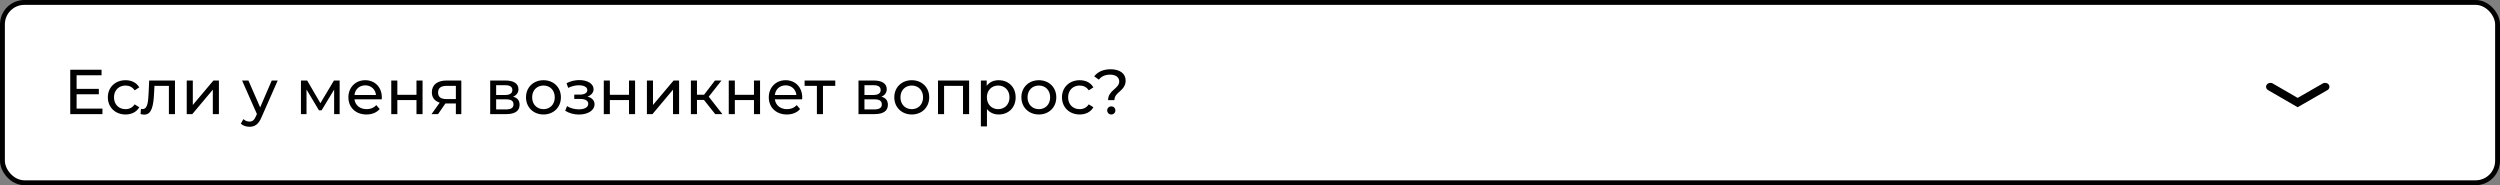 <?xml version="1.0" encoding="UTF-8"?> <svg xmlns="http://www.w3.org/2000/svg" width="513" height="38" viewBox="0 0 513 38" fill="none"><rect x="0" y="0" width="513" height="38" fill="#808080" stroke="none"/> <rect x="0.5" y="0.5" width="512" height="37" rx="4.5" fill="white" stroke="black"></rect> <path d="M15.717 22.283V19.345H20.28V18.24H15.717V15.445H20.839V14.314H14.417V23.414H21.021V22.283H15.717ZM25.769 23.492C27.004 23.492 28.031 22.972 28.577 22.01L27.628 21.412C27.186 22.088 26.51 22.4 25.756 22.4C24.404 22.4 23.39 21.464 23.39 19.969C23.39 18.5 24.404 17.551 25.756 17.551C26.51 17.551 27.186 17.863 27.628 18.539L28.577 17.928C28.031 16.966 27.004 16.459 25.769 16.459C23.65 16.459 22.129 17.915 22.129 19.969C22.129 22.023 23.65 23.492 25.769 23.492ZM30.613 16.524L30.496 19.072C30.405 20.697 30.353 22.387 29.235 22.387C29.144 22.387 29.04 22.374 28.923 22.348L28.845 23.401C29.131 23.479 29.378 23.518 29.612 23.518C31.172 23.518 31.497 21.581 31.614 19.15L31.692 17.616H34.656V23.414H35.904V16.524H30.613ZM38.317 23.414H39.461L43.673 18.396V23.414H44.921V16.524H43.79L39.565 21.542V16.524H38.317V23.414ZM55.762 16.524L53.383 22.036L50.978 16.524H49.678L52.72 23.401L52.499 23.882C52.161 24.675 51.784 24.948 51.186 24.948C50.718 24.948 50.289 24.766 49.951 24.441L49.418 25.377C49.847 25.793 50.523 26.014 51.186 26.014C52.239 26.014 53.032 25.559 53.643 24.103L56.984 16.524H55.762ZM68.526 16.524L65.744 21.178L63.04 16.524H61.753V23.414H62.897V18.37L65.445 22.634H65.991L68.565 18.383V23.414H69.696V16.524H68.526ZM78.352 20.008C78.352 17.889 76.935 16.459 74.946 16.459C72.957 16.459 71.488 17.928 71.488 19.969C71.488 22.023 72.97 23.492 75.193 23.492C76.337 23.492 77.286 23.102 77.91 22.374L77.221 21.568C76.714 22.127 76.038 22.4 75.232 22.4C73.867 22.4 72.892 21.594 72.736 20.385H78.326C78.339 20.268 78.352 20.112 78.352 20.008ZM74.946 17.512C76.155 17.512 77.026 18.331 77.156 19.488H72.736C72.866 18.318 73.75 17.512 74.946 17.512ZM80.288 23.414H81.536V20.528H85.462V23.414H86.71V16.524H85.462V19.449H81.536V16.524H80.288V23.414ZM91.646 16.524C89.8 16.524 88.617 17.343 88.617 18.942C88.617 20.034 89.202 20.749 90.229 21.061L88.552 23.414H89.891L91.399 21.23H91.542H93.544V23.414H94.662V16.524H91.646ZM89.891 18.981C89.891 18.019 90.541 17.616 91.685 17.616H93.544V20.333H91.633C90.476 20.333 89.891 19.904 89.891 18.981ZM105.281 19.839C105.97 19.566 106.386 19.033 106.386 18.292C106.386 17.161 105.411 16.524 103.786 16.524H100.588V23.414H103.903C105.736 23.414 106.62 22.712 106.62 21.516C106.62 20.645 106.191 20.073 105.281 19.839ZM101.81 17.486H103.682C104.631 17.486 105.138 17.811 105.138 18.474C105.138 19.137 104.631 19.488 103.682 19.488H101.81V17.486ZM103.812 22.452H101.81V20.385H103.89C104.917 20.385 105.372 20.723 105.372 21.438C105.372 22.14 104.839 22.452 103.812 22.452ZM111.524 23.492C113.591 23.492 115.099 22.023 115.099 19.969C115.099 17.915 113.591 16.459 111.524 16.459C109.457 16.459 107.936 17.915 107.936 19.969C107.936 22.023 109.457 23.492 111.524 23.492ZM111.524 22.4C110.198 22.4 109.197 21.438 109.197 19.969C109.197 18.5 110.198 17.551 111.524 17.551C112.85 17.551 113.838 18.5 113.838 19.969C113.838 21.438 112.85 22.4 111.524 22.4ZM120.556 19.826C121.31 19.553 121.804 18.994 121.804 18.305C121.804 17.187 120.569 16.433 118.892 16.433C118.008 16.433 117.15 16.615 116.253 17.07L116.591 18.032C117.345 17.681 118.06 17.499 118.762 17.499C119.815 17.499 120.517 17.863 120.517 18.487C120.517 19.072 119.932 19.41 119.009 19.41H117.839V20.307H119.1C120.114 20.307 120.712 20.671 120.712 21.308C120.712 22.01 119.945 22.439 118.775 22.439C117.93 22.439 117.02 22.205 116.357 21.776L115.98 22.725C116.747 23.219 117.761 23.505 118.788 23.505C120.621 23.505 121.999 22.66 121.999 21.412C121.999 20.619 121.479 20.06 120.556 19.826ZM123.896 23.414H125.144V20.528H129.07V23.414H130.318V16.524H129.07V19.449H125.144V16.524H123.896V23.414ZM132.745 23.414H133.889L138.101 18.396V23.414H139.349V16.524H138.218L133.993 21.542V16.524H132.745V23.414ZM146.763 23.414H148.232L145.437 19.839L148.05 16.524H146.711L144.475 19.436H143.019V16.524H141.771V23.414H143.019V20.502H144.449L146.763 23.414ZM149.541 23.414H150.789V20.528H154.715V23.414H155.963V16.524H154.715V19.449H150.789V16.524H149.541V23.414ZM164.617 20.008C164.617 17.889 163.2 16.459 161.211 16.459C159.222 16.459 157.753 17.928 157.753 19.969C157.753 22.023 159.235 23.492 161.458 23.492C162.602 23.492 163.551 23.102 164.175 22.374L163.486 21.568C162.979 22.127 162.303 22.4 161.497 22.4C160.132 22.4 159.157 21.594 159.001 20.385H164.591C164.604 20.268 164.617 20.112 164.617 20.008ZM161.211 17.512C162.42 17.512 163.291 18.331 163.421 19.488H159.001C159.131 18.318 160.015 17.512 161.211 17.512ZM171.396 16.524H165.104V17.616H167.626V23.414H168.874V17.616H171.396V16.524ZM180.856 19.839C181.545 19.566 181.961 19.033 181.961 18.292C181.961 17.161 180.986 16.524 179.361 16.524H176.163V23.414H179.478C181.311 23.414 182.195 22.712 182.195 21.516C182.195 20.645 181.766 20.073 180.856 19.839ZM177.385 17.486H179.257C180.206 17.486 180.713 17.811 180.713 18.474C180.713 19.137 180.206 19.488 179.257 19.488H177.385V17.486ZM179.387 22.452H177.385V20.385H179.465C180.492 20.385 180.947 20.723 180.947 21.438C180.947 22.14 180.414 22.452 179.387 22.452ZM187.099 23.492C189.166 23.492 190.674 22.023 190.674 19.969C190.674 17.915 189.166 16.459 187.099 16.459C185.032 16.459 183.511 17.915 183.511 19.969C183.511 22.023 185.032 23.492 187.099 23.492ZM187.099 22.4C185.773 22.4 184.772 21.438 184.772 19.969C184.772 18.5 185.773 17.551 187.099 17.551C188.425 17.551 189.413 18.5 189.413 19.969C189.413 21.438 188.425 22.4 187.099 22.4ZM192.477 16.524V23.414H193.725V17.616H197.612V23.414H198.86V16.524H192.477ZM204.927 16.459C203.913 16.459 203.029 16.849 202.47 17.616V16.524H201.274V25.936H202.522V22.374C203.094 23.115 203.952 23.492 204.927 23.492C206.942 23.492 208.411 22.088 208.411 19.969C208.411 17.863 206.942 16.459 204.927 16.459ZM204.823 22.4C203.51 22.4 202.509 21.438 202.509 19.969C202.509 18.513 203.51 17.551 204.823 17.551C206.149 17.551 207.15 18.513 207.15 19.969C207.15 21.438 206.149 22.4 204.823 22.4ZM213.176 23.492C215.243 23.492 216.751 22.023 216.751 19.969C216.751 17.915 215.243 16.459 213.176 16.459C211.109 16.459 209.588 17.915 209.588 19.969C209.588 22.023 211.109 23.492 213.176 23.492ZM213.176 22.4C211.85 22.4 210.849 21.438 210.849 19.969C210.849 18.5 211.85 17.551 213.176 17.551C214.502 17.551 215.49 18.5 215.49 19.969C215.49 21.438 214.502 22.4 213.176 22.4ZM221.556 23.492C222.791 23.492 223.818 22.972 224.364 22.01L223.415 21.412C222.973 22.088 222.297 22.4 221.543 22.4C220.191 22.4 219.177 21.464 219.177 19.969C219.177 18.5 220.191 17.551 221.543 17.551C222.297 17.551 222.973 17.863 223.415 18.539L224.364 17.928C223.818 16.966 222.791 16.459 221.556 16.459C219.437 16.459 217.916 17.915 217.916 19.969C217.916 22.023 219.437 23.492 221.556 23.492ZM227.379 20.541H228.679C228.679 18.838 230.98 18.695 230.98 16.524C230.98 15.081 229.771 14.21 227.899 14.21C226.378 14.21 225.247 14.743 224.532 15.666L225.481 16.342C226.001 15.679 226.755 15.315 227.808 15.315C228.978 15.315 229.667 15.887 229.667 16.719C229.667 18.214 227.379 18.5 227.379 20.541ZM228.042 23.492C228.523 23.492 228.874 23.115 228.874 22.66C228.874 22.192 228.523 21.828 228.042 21.828C227.548 21.828 227.197 22.192 227.197 22.66C227.197 23.115 227.548 23.492 228.042 23.492Z" fill="black"></path> <path fill-rule="evenodd" clip-rule="evenodd" d="M477.864 17.378C478.124 17.756 478 18.256 477.585 18.493L471.471 22L465.412 18.492C464.998 18.252 464.876 17.753 465.138 17.375C465.4 16.998 465.948 16.887 466.361 17.126L471.476 20.087L476.642 17.124C477.056 16.886 477.603 17 477.864 17.378Z" fill="black"></path> </svg> 